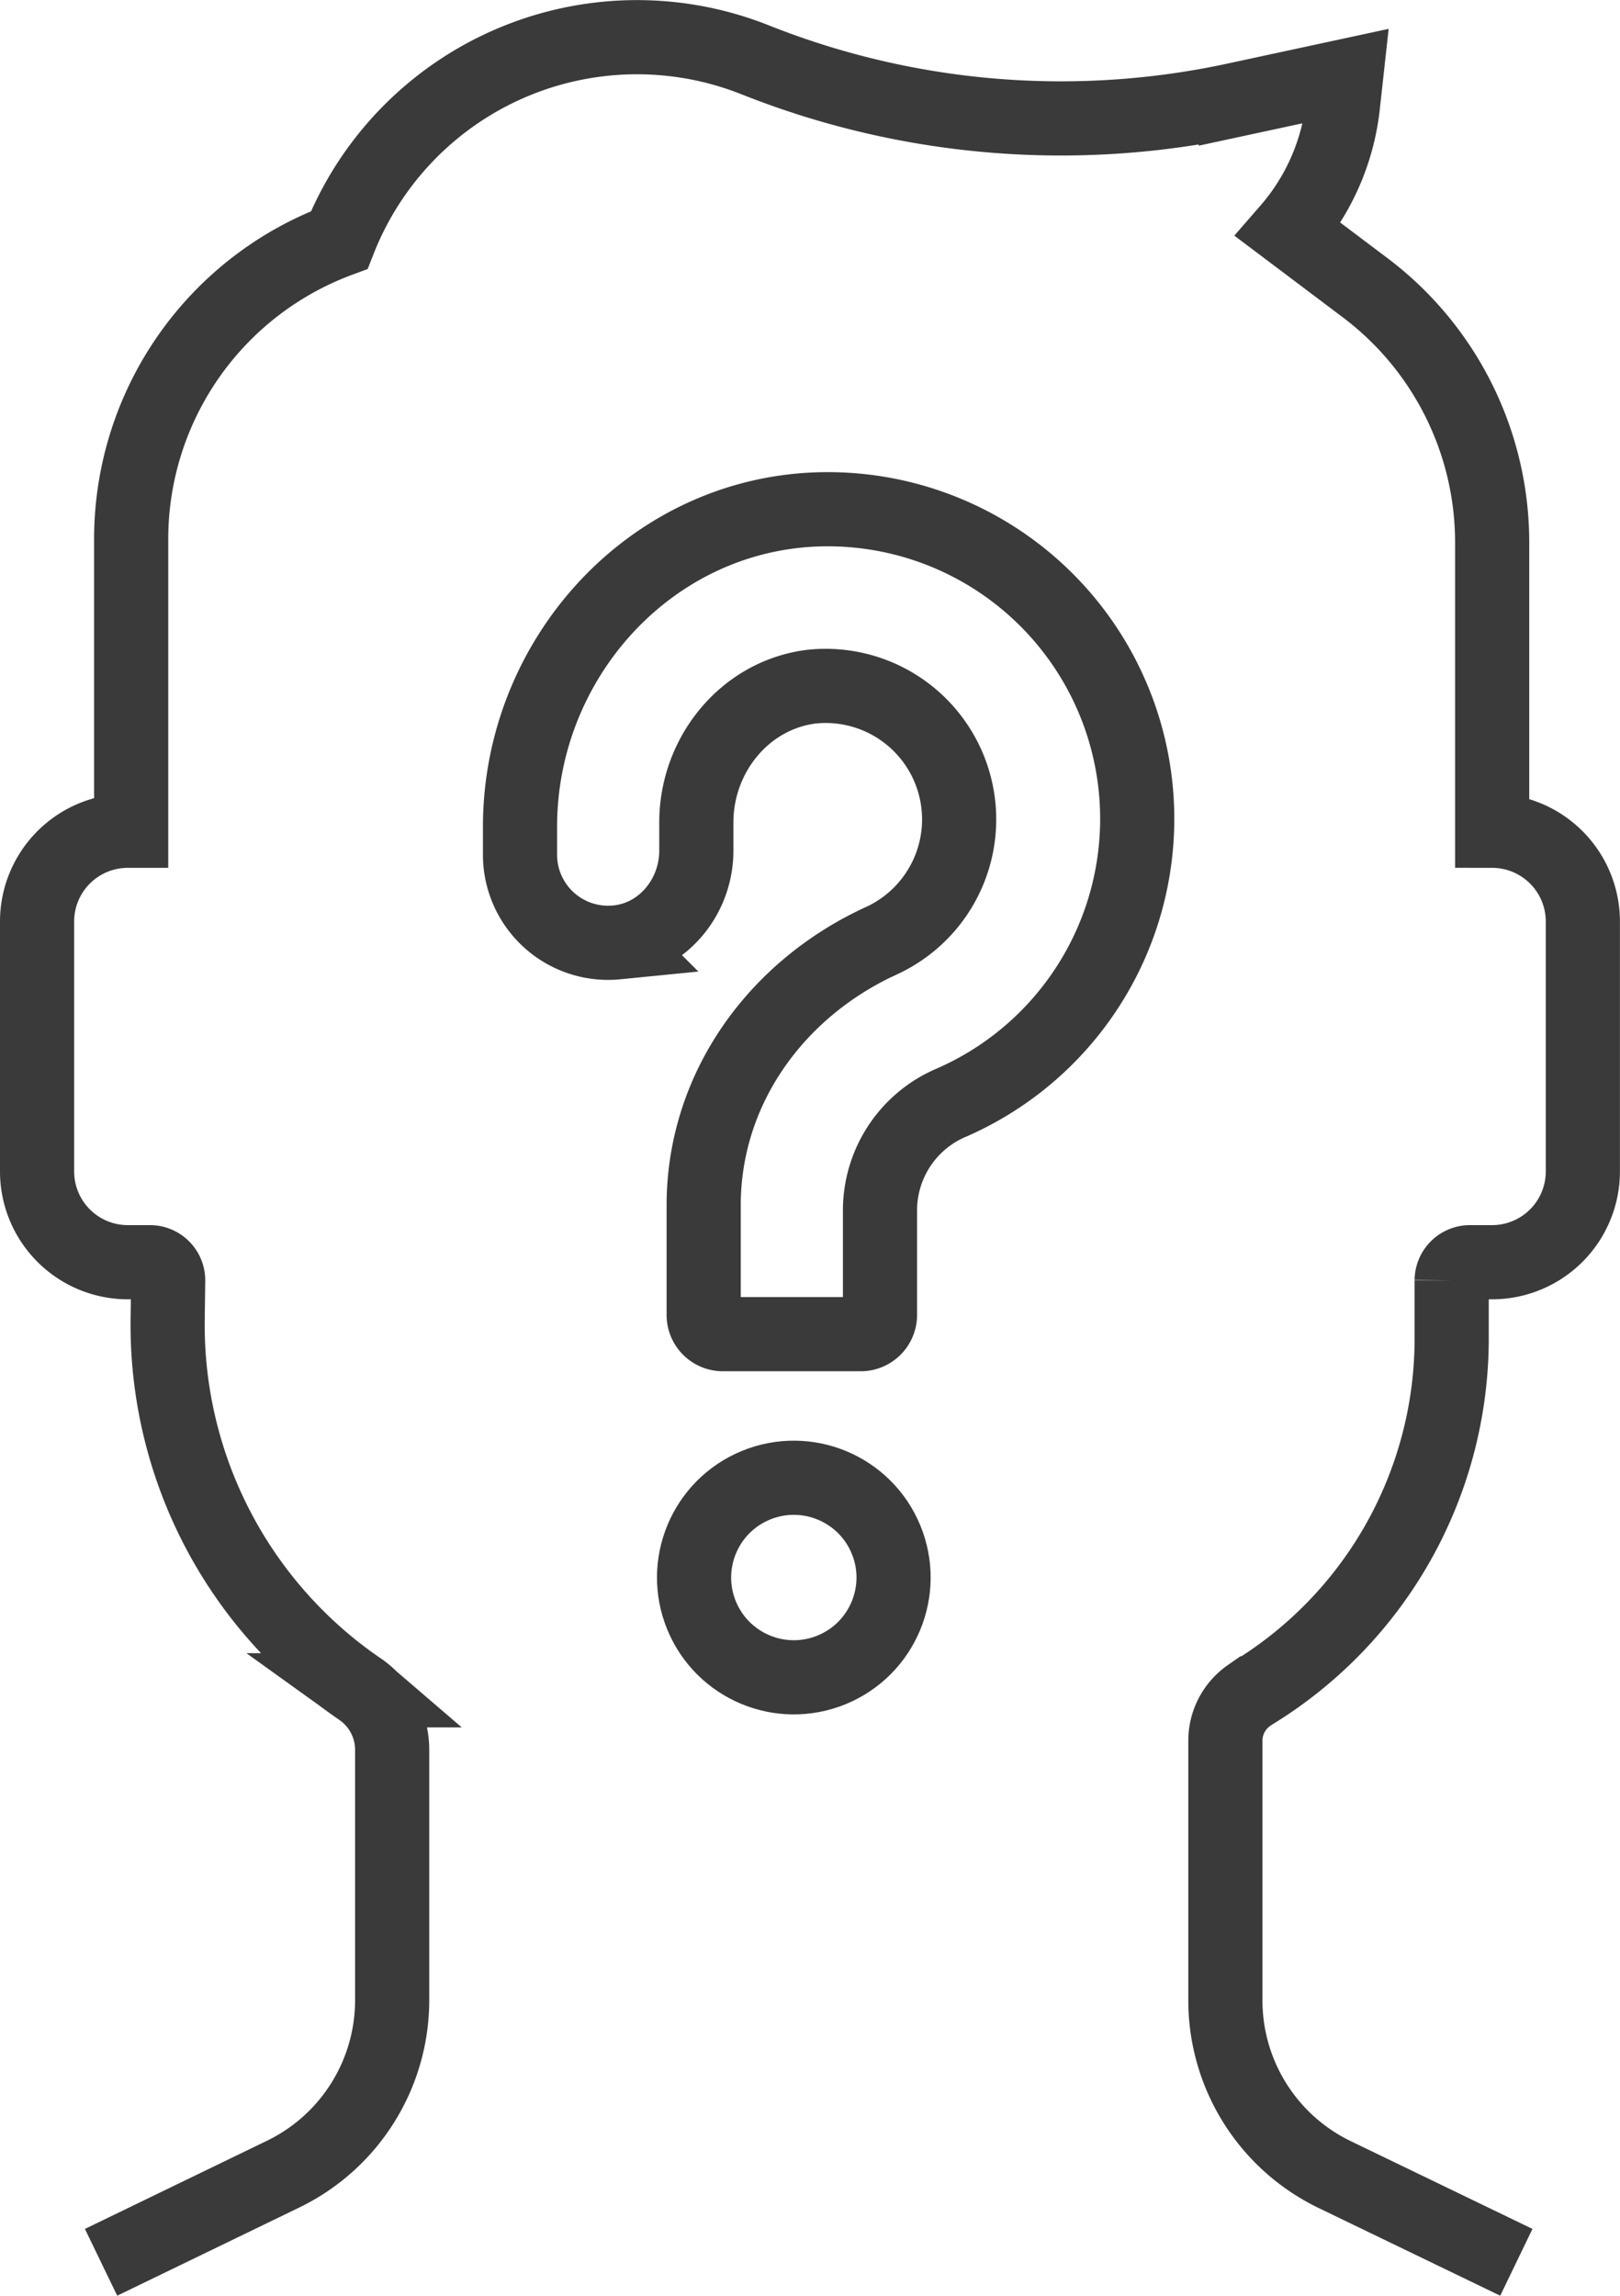 <svg xmlns="http://www.w3.org/2000/svg" viewBox="0 0 218.48 309.5"><defs><style>.cls-1{fill:none;stroke:#3a3a3a;stroke-miterlimit:10;stroke-width:10px;}</style></defs><g id="Layer_2" data-name="Layer 2"><g id="_ÎÓÈ_1" data-name="—ÎÓÈ_1"><path class="cls-1" d="M204.5,305,180,293.17a26.07,26.07,0,0,1-14.74-23.48v-35a7.42,7.42,0,0,1,3.15-6.08l.46-.32h0a56,56,0,0,0,26.91-47.68l0-8a2.46,2.46,0,0,1,2.45-2.44h3a12.24,12.24,0,0,0,12.24-12.23V124.27A12.24,12.24,0,0,0,201.24,112h0V73.15a43,43,0,0,0-17-34.26L173.76,31h0a30.7,30.7,0,0,0,7.35-16.76l.44-4-14.9,3.21a111.59,111.59,0,0,1-64.79-5.38h0A43.16,43.16,0,0,0,45.75,32.36h0A43,43,0,0,0,17.69,72.67V112h-.45A12.24,12.24,0,0,0,5,124.27v33.67a12.24,12.24,0,0,0,12.24,12.23h3a2.45,2.45,0,0,1,2.44,2.48L22.61,178A59.41,59.41,0,0,0,48.3,227.55l.4.27.07.06a9.89,9.89,0,0,1,4.12,8v33.77a26.07,26.07,0,0,1-14.74,23.48L13.63,305"/><path class="cls-1" d="M94.9,177.26V162.51c0-15.75,9.83-29.3,24.18-35.78a18,18,0,0,0-9.69-34.15c-9,1.15-15.48,9.23-15.48,18.29v3.83c0,6.21-4.54,11.76-10.73,12.35a11.88,11.88,0,0,1-13.05-11.84v-3.74c0-22.38,17.16-41.67,39.51-42.77a41.74,41.74,0,0,1,18.75,79.92A15.78,15.78,0,0,0,118.68,163v14.27a2.6,2.6,0,0,1-2.6,2.6H97.5A2.59,2.59,0,0,1,94.9,177.26Z"/><circle class="cls-1" cx="107.05" cy="212.69" r="13.45" transform="translate(-72.72 56.55) rotate(-22.31)"/></g></g></svg>